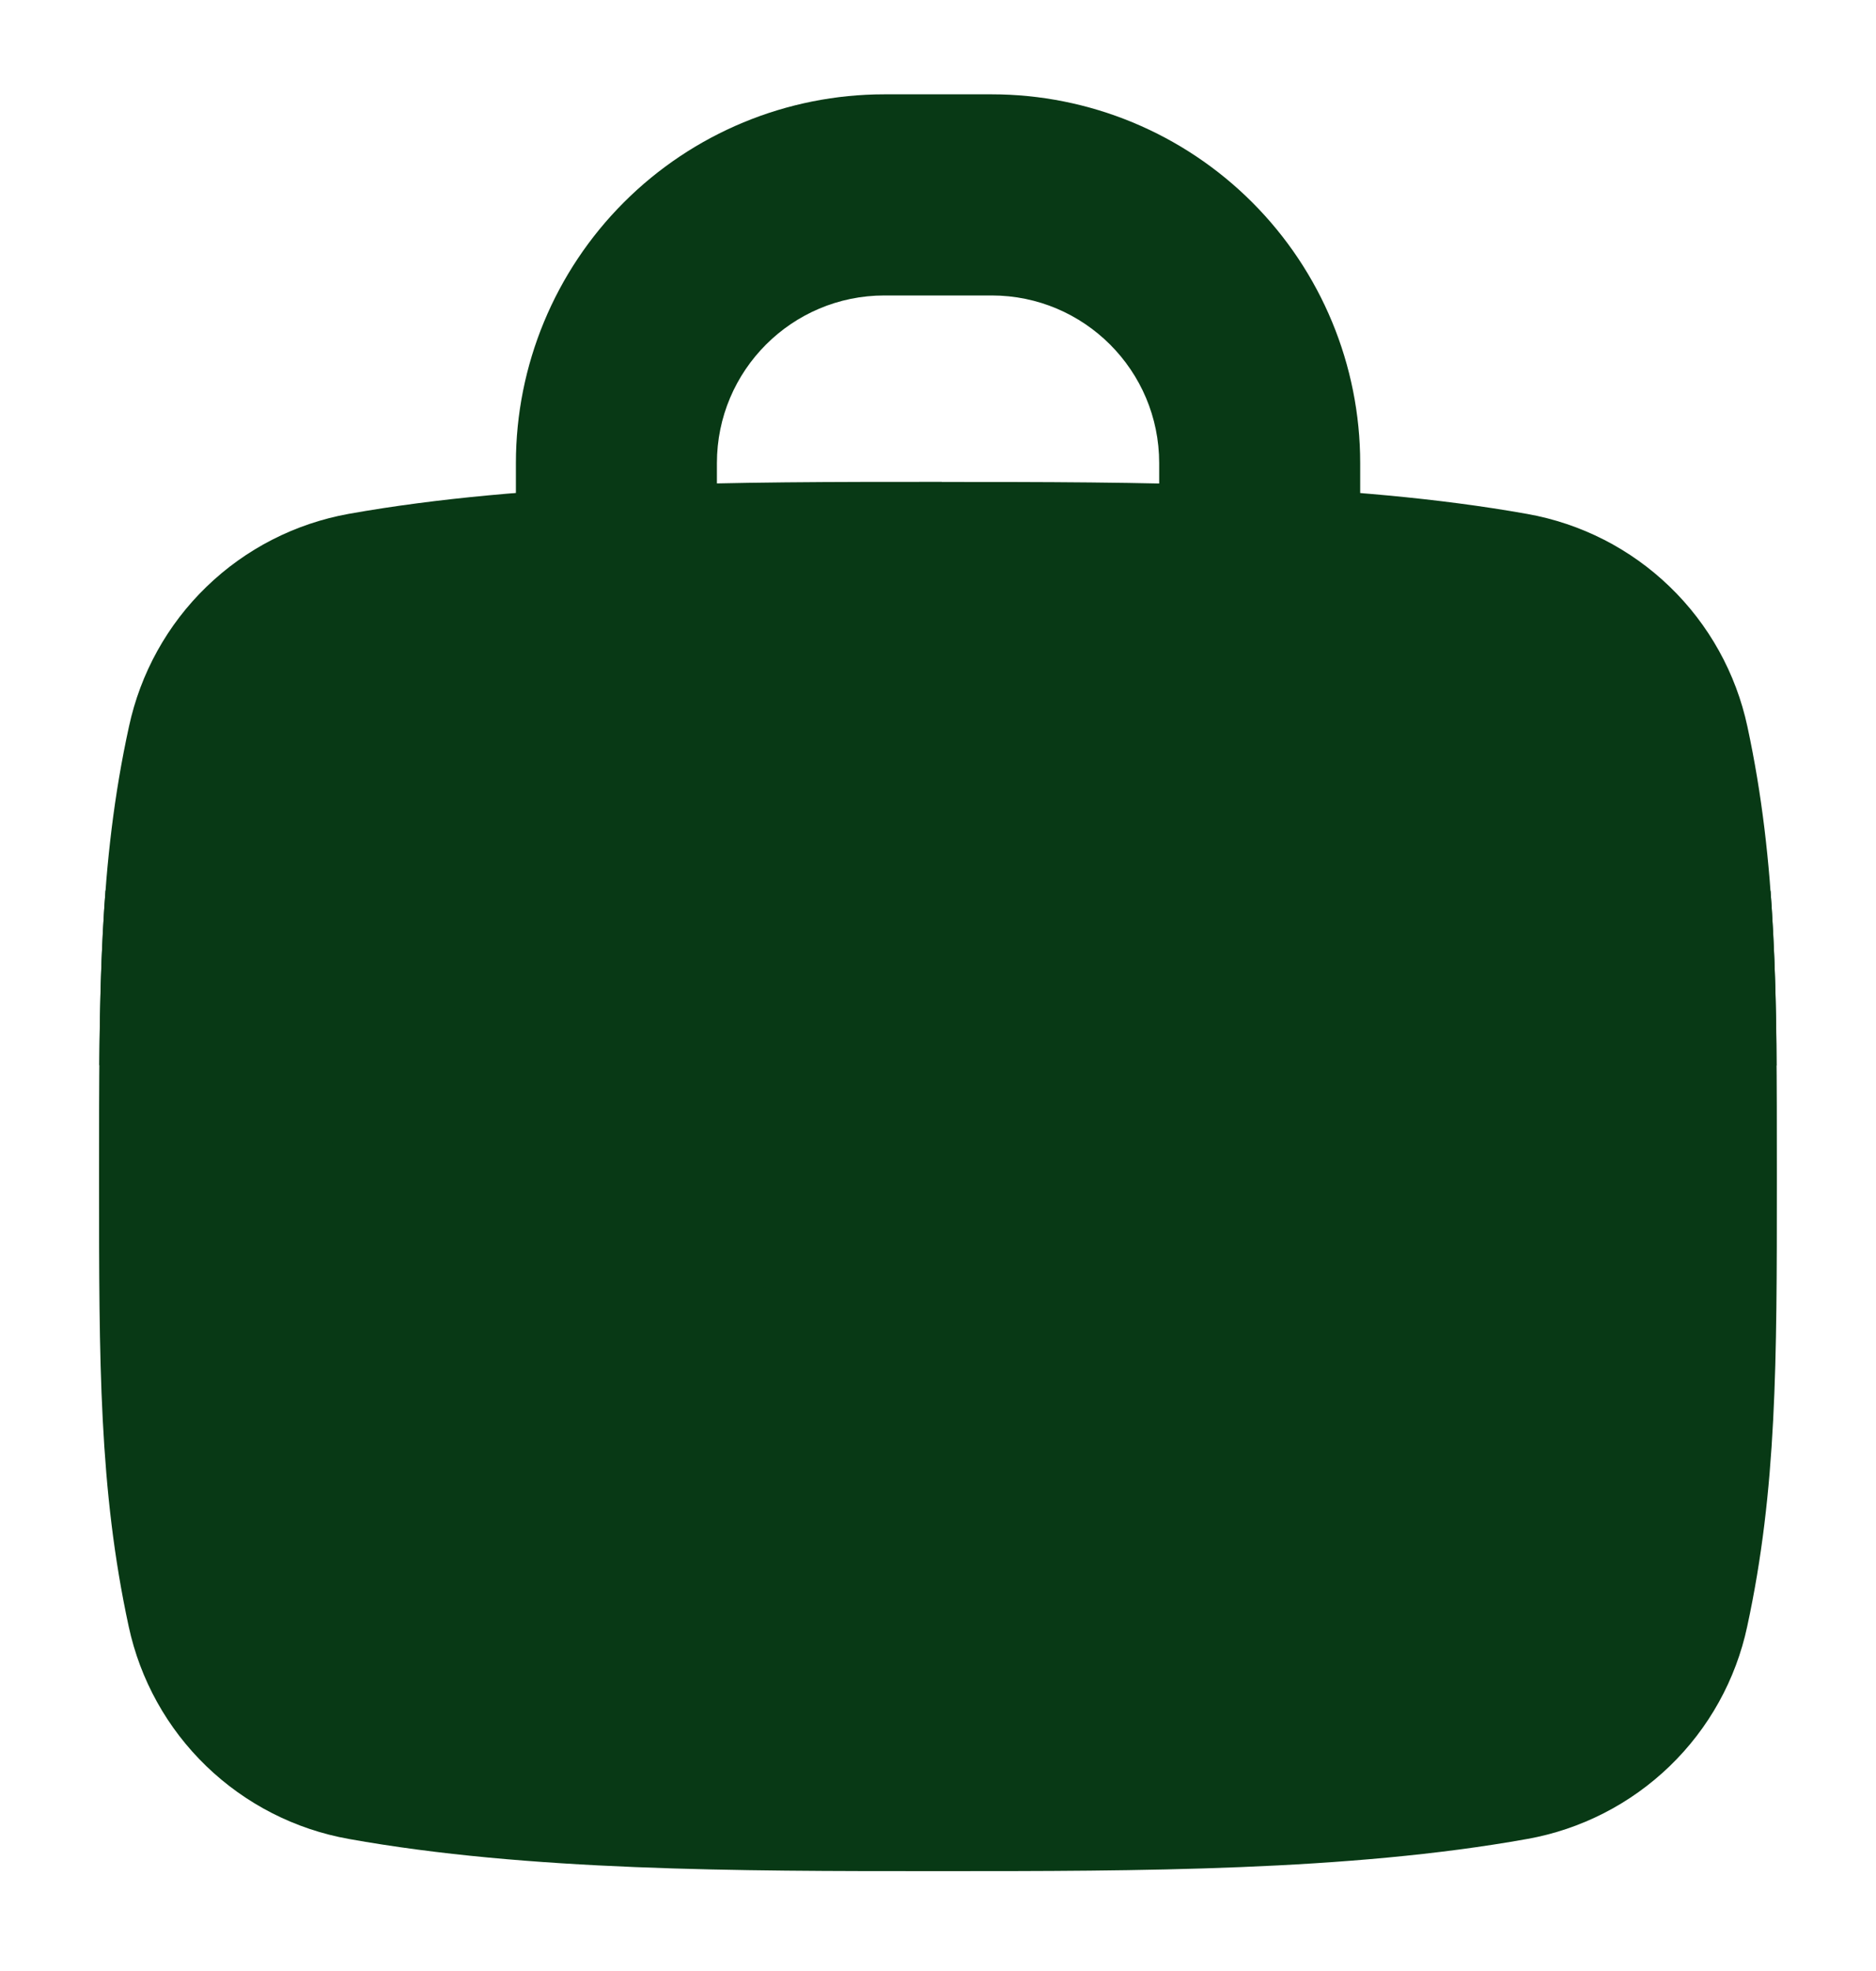 <svg fill="none" height="21" viewBox="0 0 20 21" width="20" xmlns="http://www.w3.org/2000/svg"><g clip-rule="evenodd" fill="#083915" fill-rule="evenodd"><path d="m9.429 3.148c-.986 0-1.786.8-1.786 1.786v.914h-2.143v-.914c0-1.042.414-2.041 1.151-2.778s1.736-1.151 2.778-1.151h1.143c1.042 0 2.041.414 2.778 1.151.737.737 1.151 1.736 1.151 2.778v.914h-2.143v-.914c0-.986-.8-1.786-1.786-1.786z"/><path d="m10.04 5.134h-.08c-2.079 0-4.333 0-6.243.341-.571.103-1.099.373-1.516.777-.417.403-.704.922-.826 1.489-.319 1.457-.319 2.819-.319 4.74v.106c0 1.921 0 3.281.316 4.742.122.568.41 1.086.828 1.489.418.403.946.673 1.518.775 1.909.343 4.163.343 6.243.343h.079c2.079 0 4.334 0 6.243-.343.571-.102 1.099-.372 1.517-.775s.706-.922.827-1.489c.316-1.46.316-2.82.316-4.742v-.106c0-1.921 0-3.281-.314-4.74-.122-.568-.41-1.087-.828-1.49-.418-.404-.946-.673-1.518-.775-1.909-.341-4.164-.341-6.243-.341z"/><path d="m18.876 9.491-8.248 2.753c-.403.135-.84.135-1.243 0l-8.26-2.757c-.044.583-.06 1.19-.066 1.861l7.757 2.59c.771.257 1.604.257 2.376 0l7.747-2.586c0-.621-.02-1.242-.063-1.861z"/></g></svg>